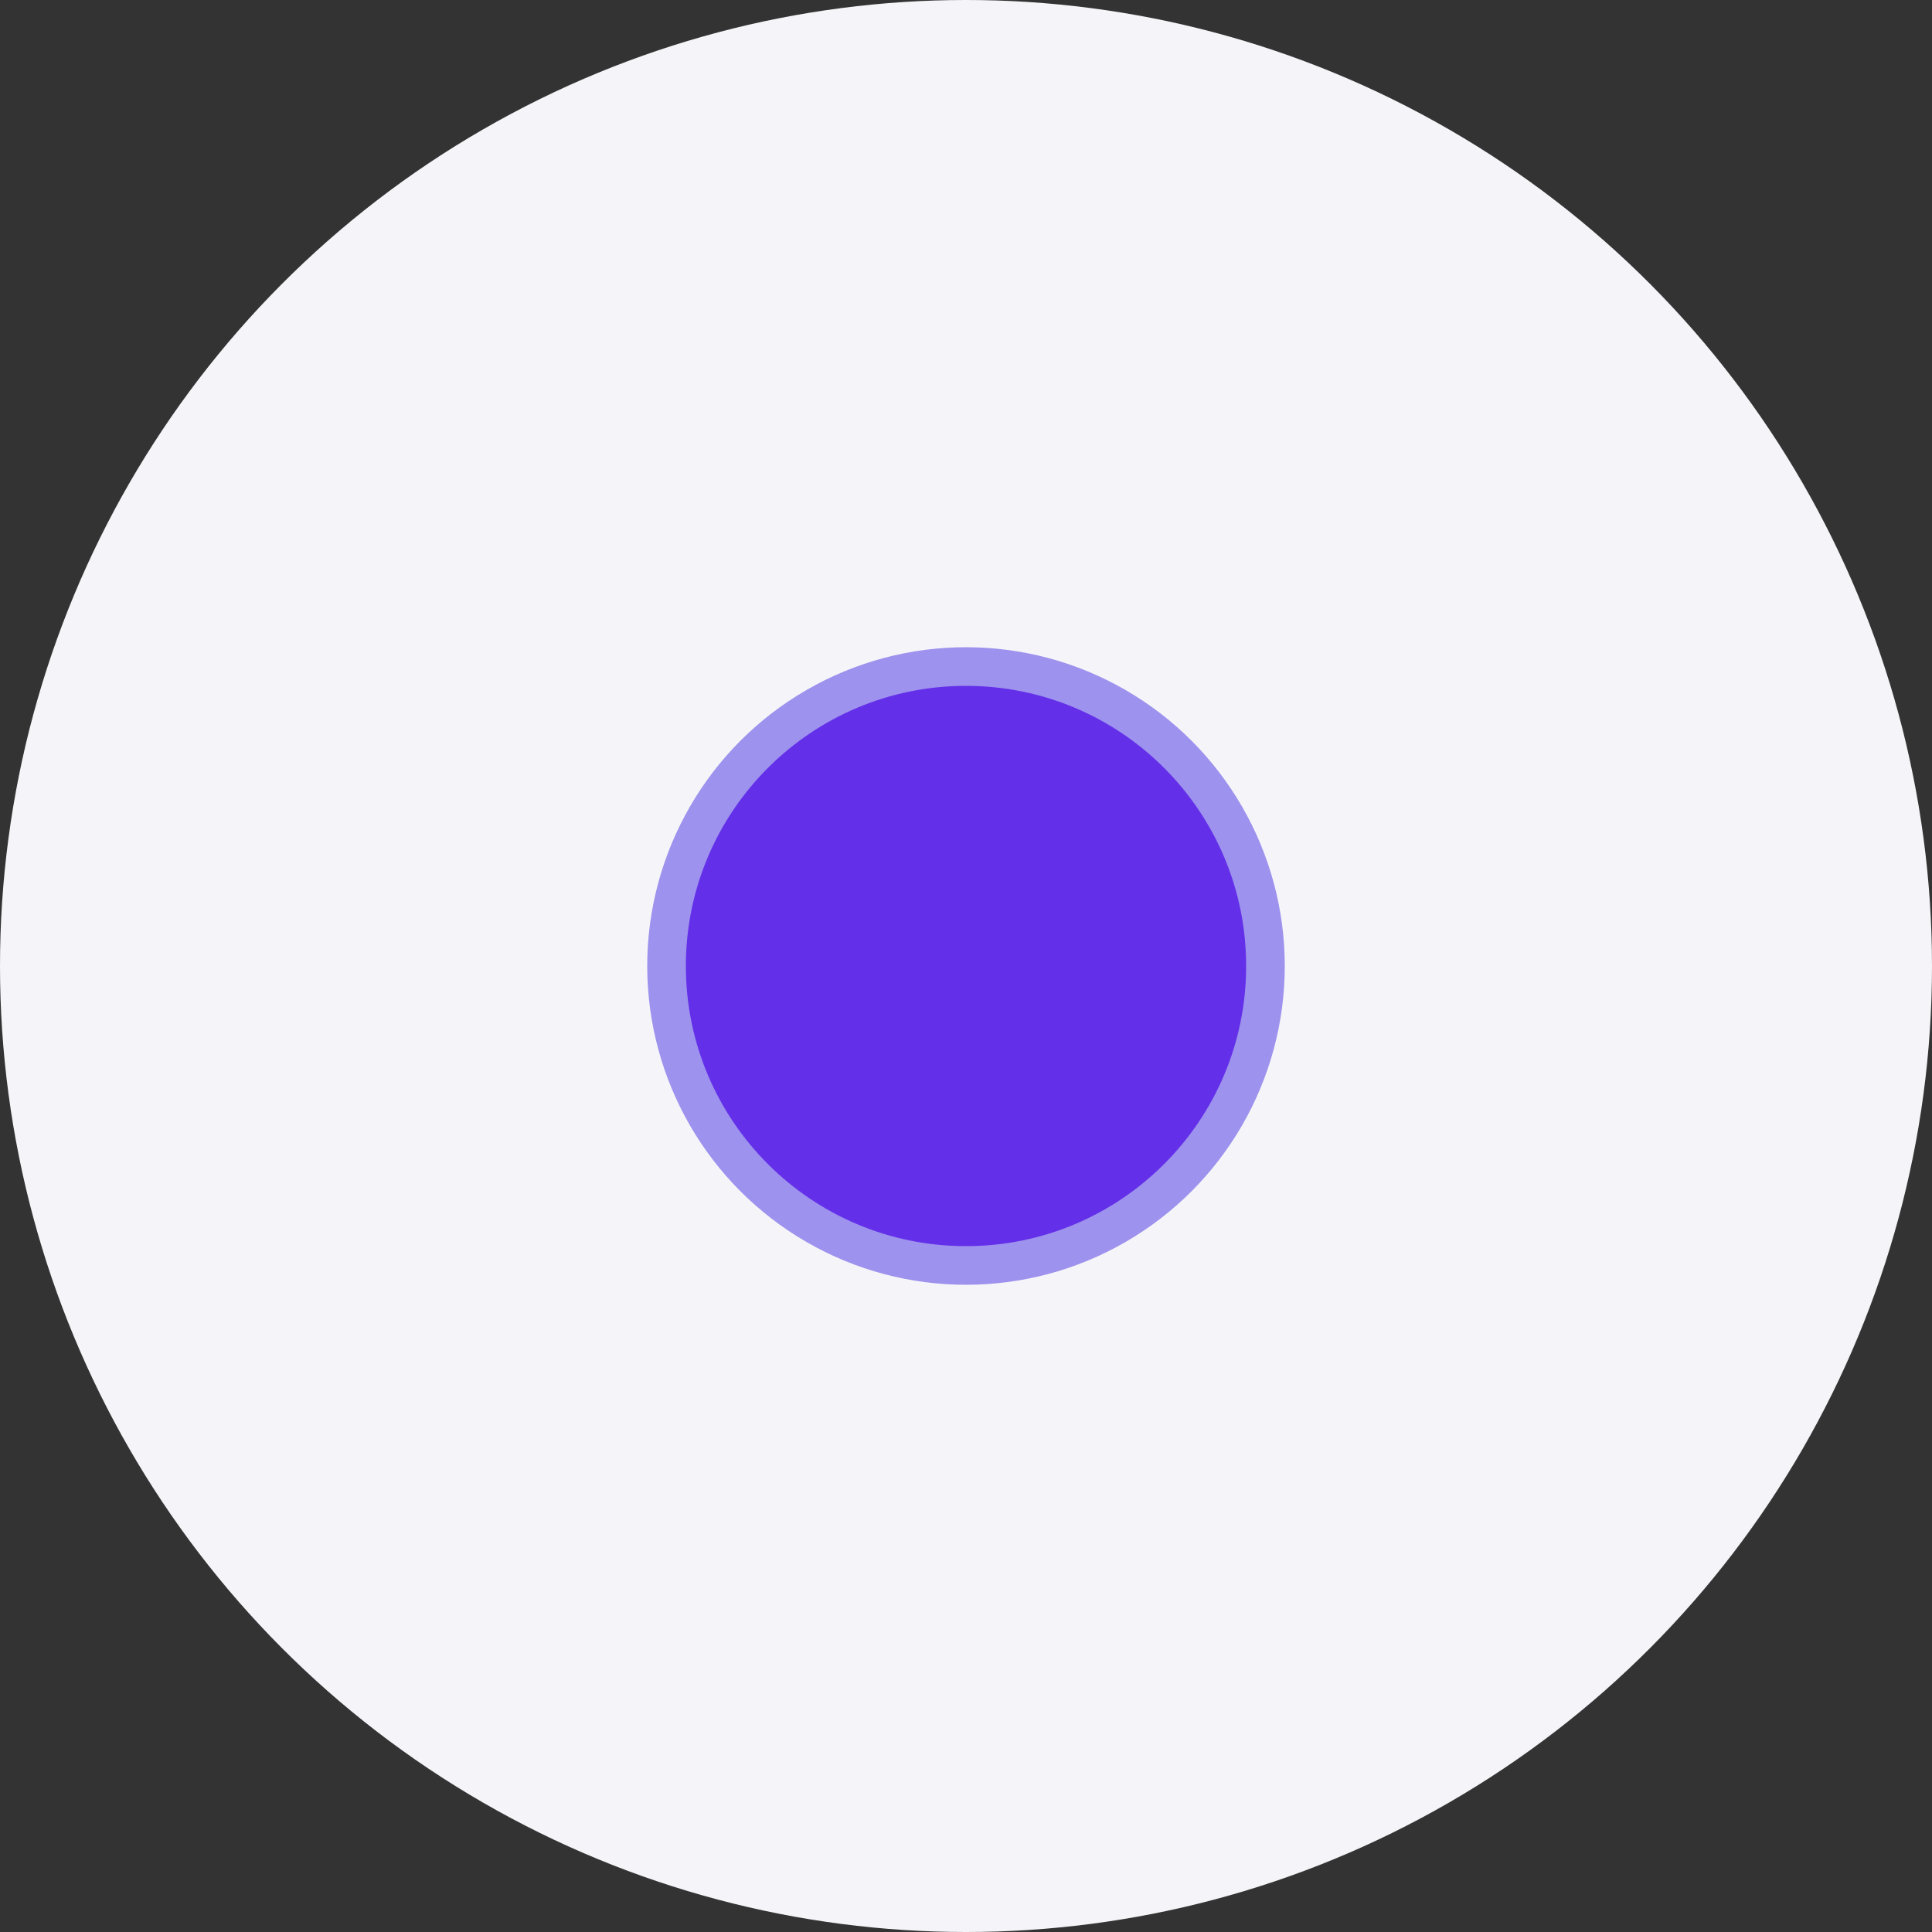 <svg width="200" height="200" viewBox="0 0 200 200" fill="none" xmlns="http://www.w3.org/2000/svg">
<rect x="0" y="0" width="200" height="200" fill="#333333" stroke="none"/>
<circle cx="100" cy="100" r="100" fill="#F5F5F9"/>
<circle cx="100" cy="100" r="33" fill="#9D92ED"/>
<circle cx="100" cy="100" r="29" fill="#642FE9"/>
</svg>
